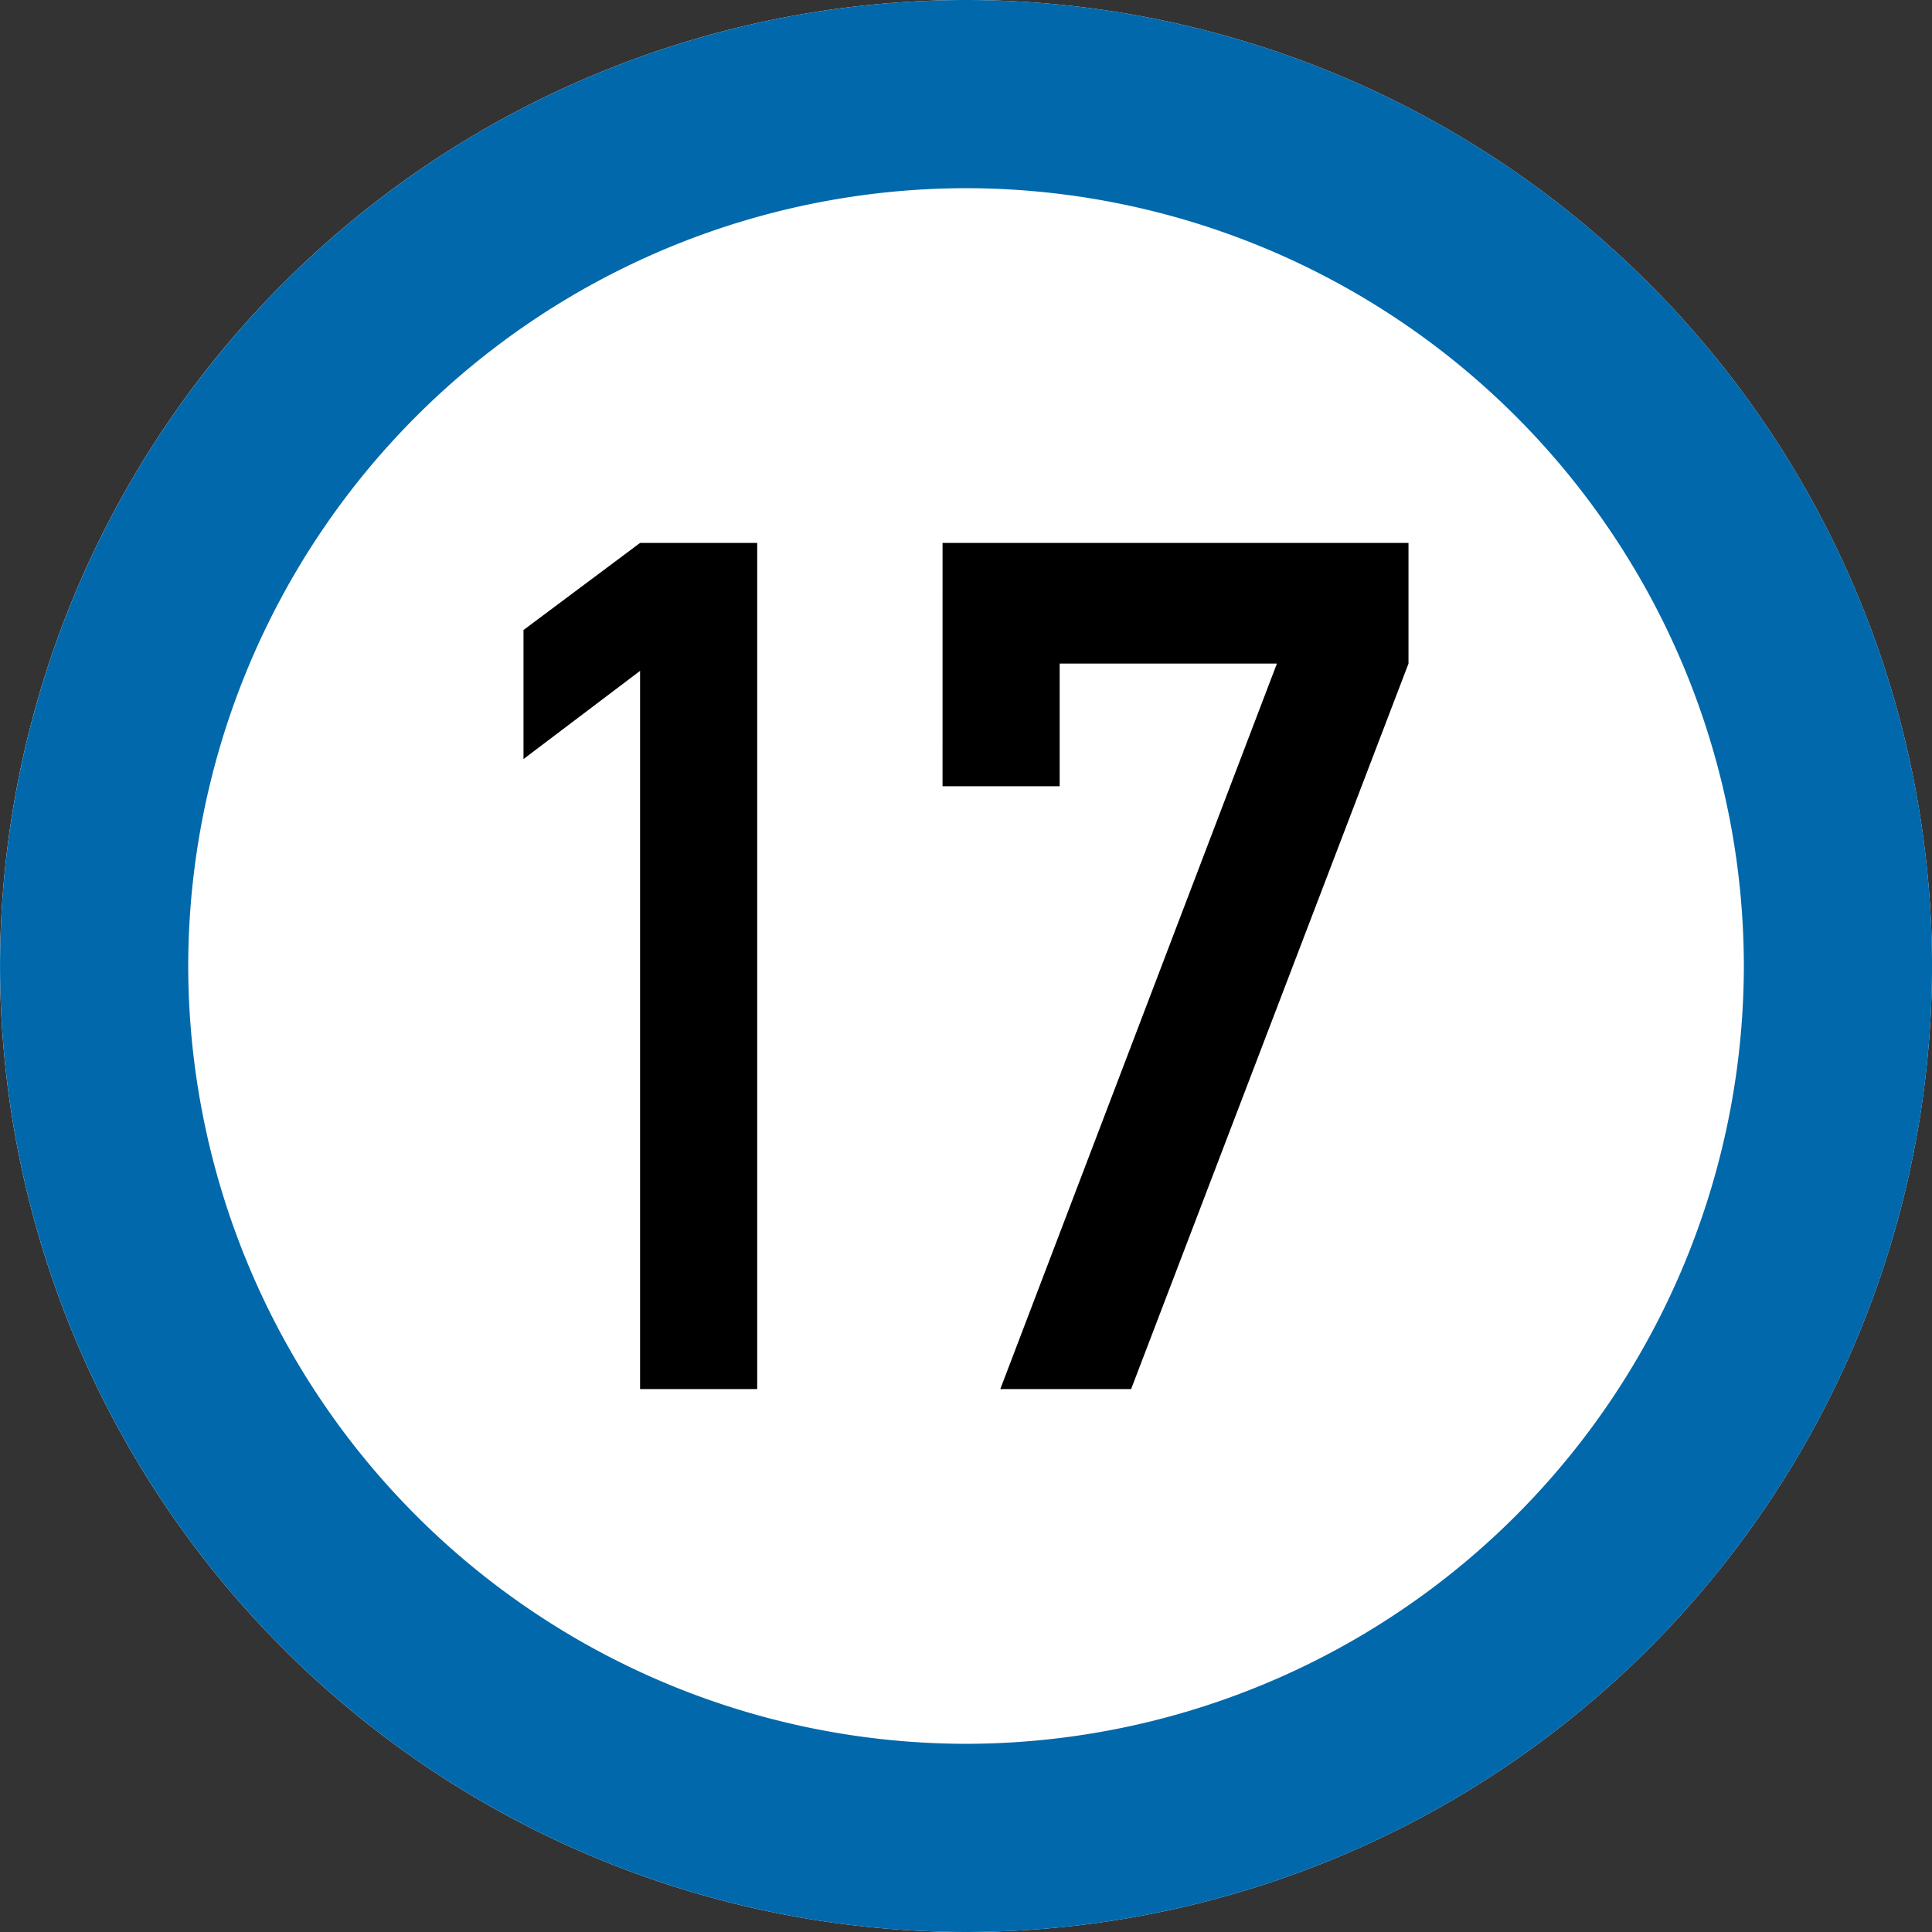 <svg xmlns="http://www.w3.org/2000/svg" width="103.168" height="103.168" viewBox="0 0 103.168 103.168"><rect x="0" y="0" width="103.168" height="103.168" fill="#333333" stroke="none"/><g transform="translate(-410.001 -98)"><path d="M-1600.537,1416.367a51.643,51.643,0,0,1-51.584-51.585,51.642,51.642,0,0,1,51.584-51.583,51.642,51.642,0,0,1,51.584,51.583A51.643,51.643,0,0,1-1600.537,1416.367Z" transform="translate(2062.122 -1215.199)" fill="#fff" fill-rule="evenodd"/><path d="M-1600.537,1406.318A41.582,41.582,0,0,0-1559,1364.782a41.581,41.581,0,0,0-41.535-41.534,41.581,41.581,0,0,0-41.535,41.534,41.582,41.582,0,0,0,41.535,41.536m0,10.049a51.643,51.643,0,0,1-51.584-51.585,51.642,51.642,0,0,1,51.584-51.583,51.642,51.642,0,0,1,51.584,51.583A51.643,51.643,0,0,1-1600.537,1416.367Z" transform="translate(2062.122 -1215.199)" fill="#0068ab"/><g transform="translate(2062.122 -1215.199)"><path d="M-1617.941,1349.023l-6.226,4.71v-6.891l6.226-4.651h6.254v45.184h-6.254Z"/><path d="M-1601.789,1342.191h24.881v6.443l-14.812,38.741h-6.986l14.771-38.741h-11.6v6.551h-6.255Z"/></g></g></svg>